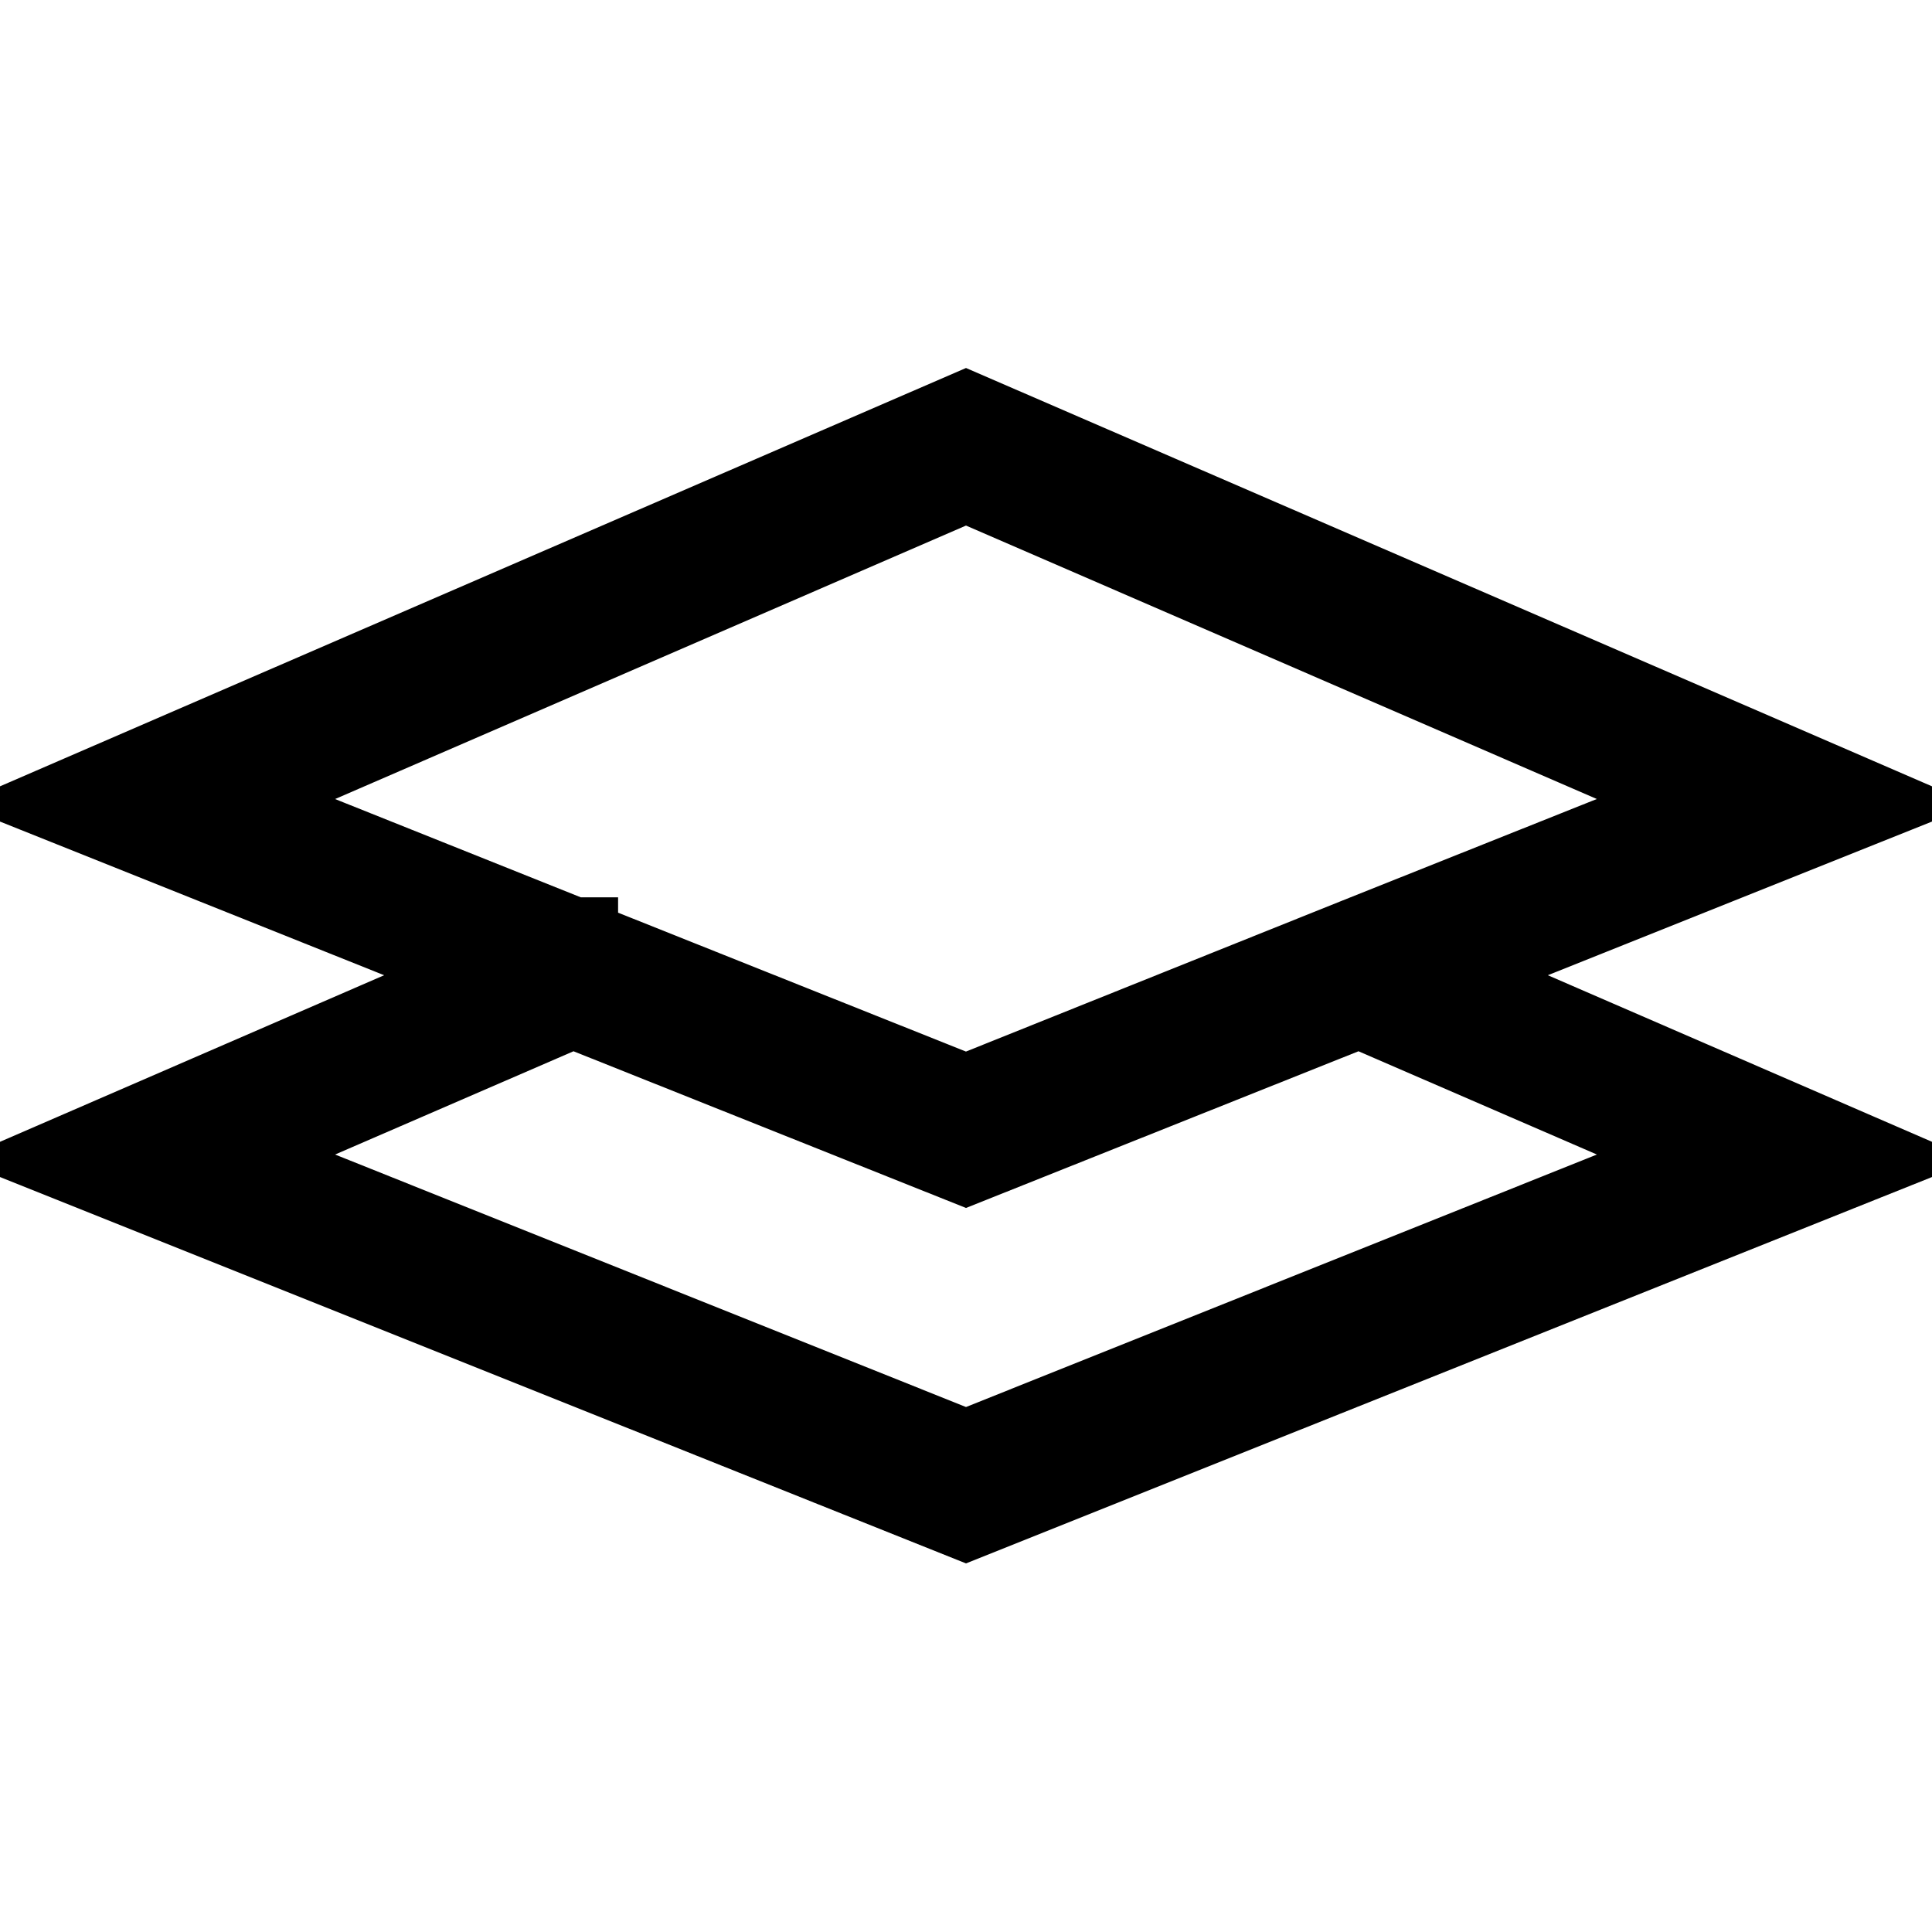 <?xml version="1.0" encoding="utf-8"?>
<!-- Svg Vector Icons : http://www.onlinewebfonts.com/icon -->
<!DOCTYPE svg PUBLIC "-//W3C//DTD SVG 1.1//EN" "http://www.w3.org/Graphics/SVG/1.1/DTD/svg11.dtd">
<svg version="1.1" xmlns="http://www.w3.org/2000/svg" xmlns:xlink="http://www.w3.org/1999/xlink" x="0px" y="0px" viewBox="0 0 256 256" enable-background="new 0 0 256 256" xml:space="preserve">
<g> <g> <path stroke-width="12" fill-opacity="0" stroke="#000000"  d="M128,55.3L10,106.4L66.5,129L10,153.5l118,47.2l118-47.2L189.5,129l56.5-22.6L128,55.3z M227.2,153.2  L128,192.9l-99.2-39.7l47.1-20.4l52.1,20.8l52.1-20.8L227.2,153.2z M180.1,124.9L180.1,124.9L128,145.8L75.9,125l0-0.1l-0.1,0  l-47-18.8l99.2-43l99.2,43L180.1,124.9L180.1,124.9z"/> </g></g>
</svg>